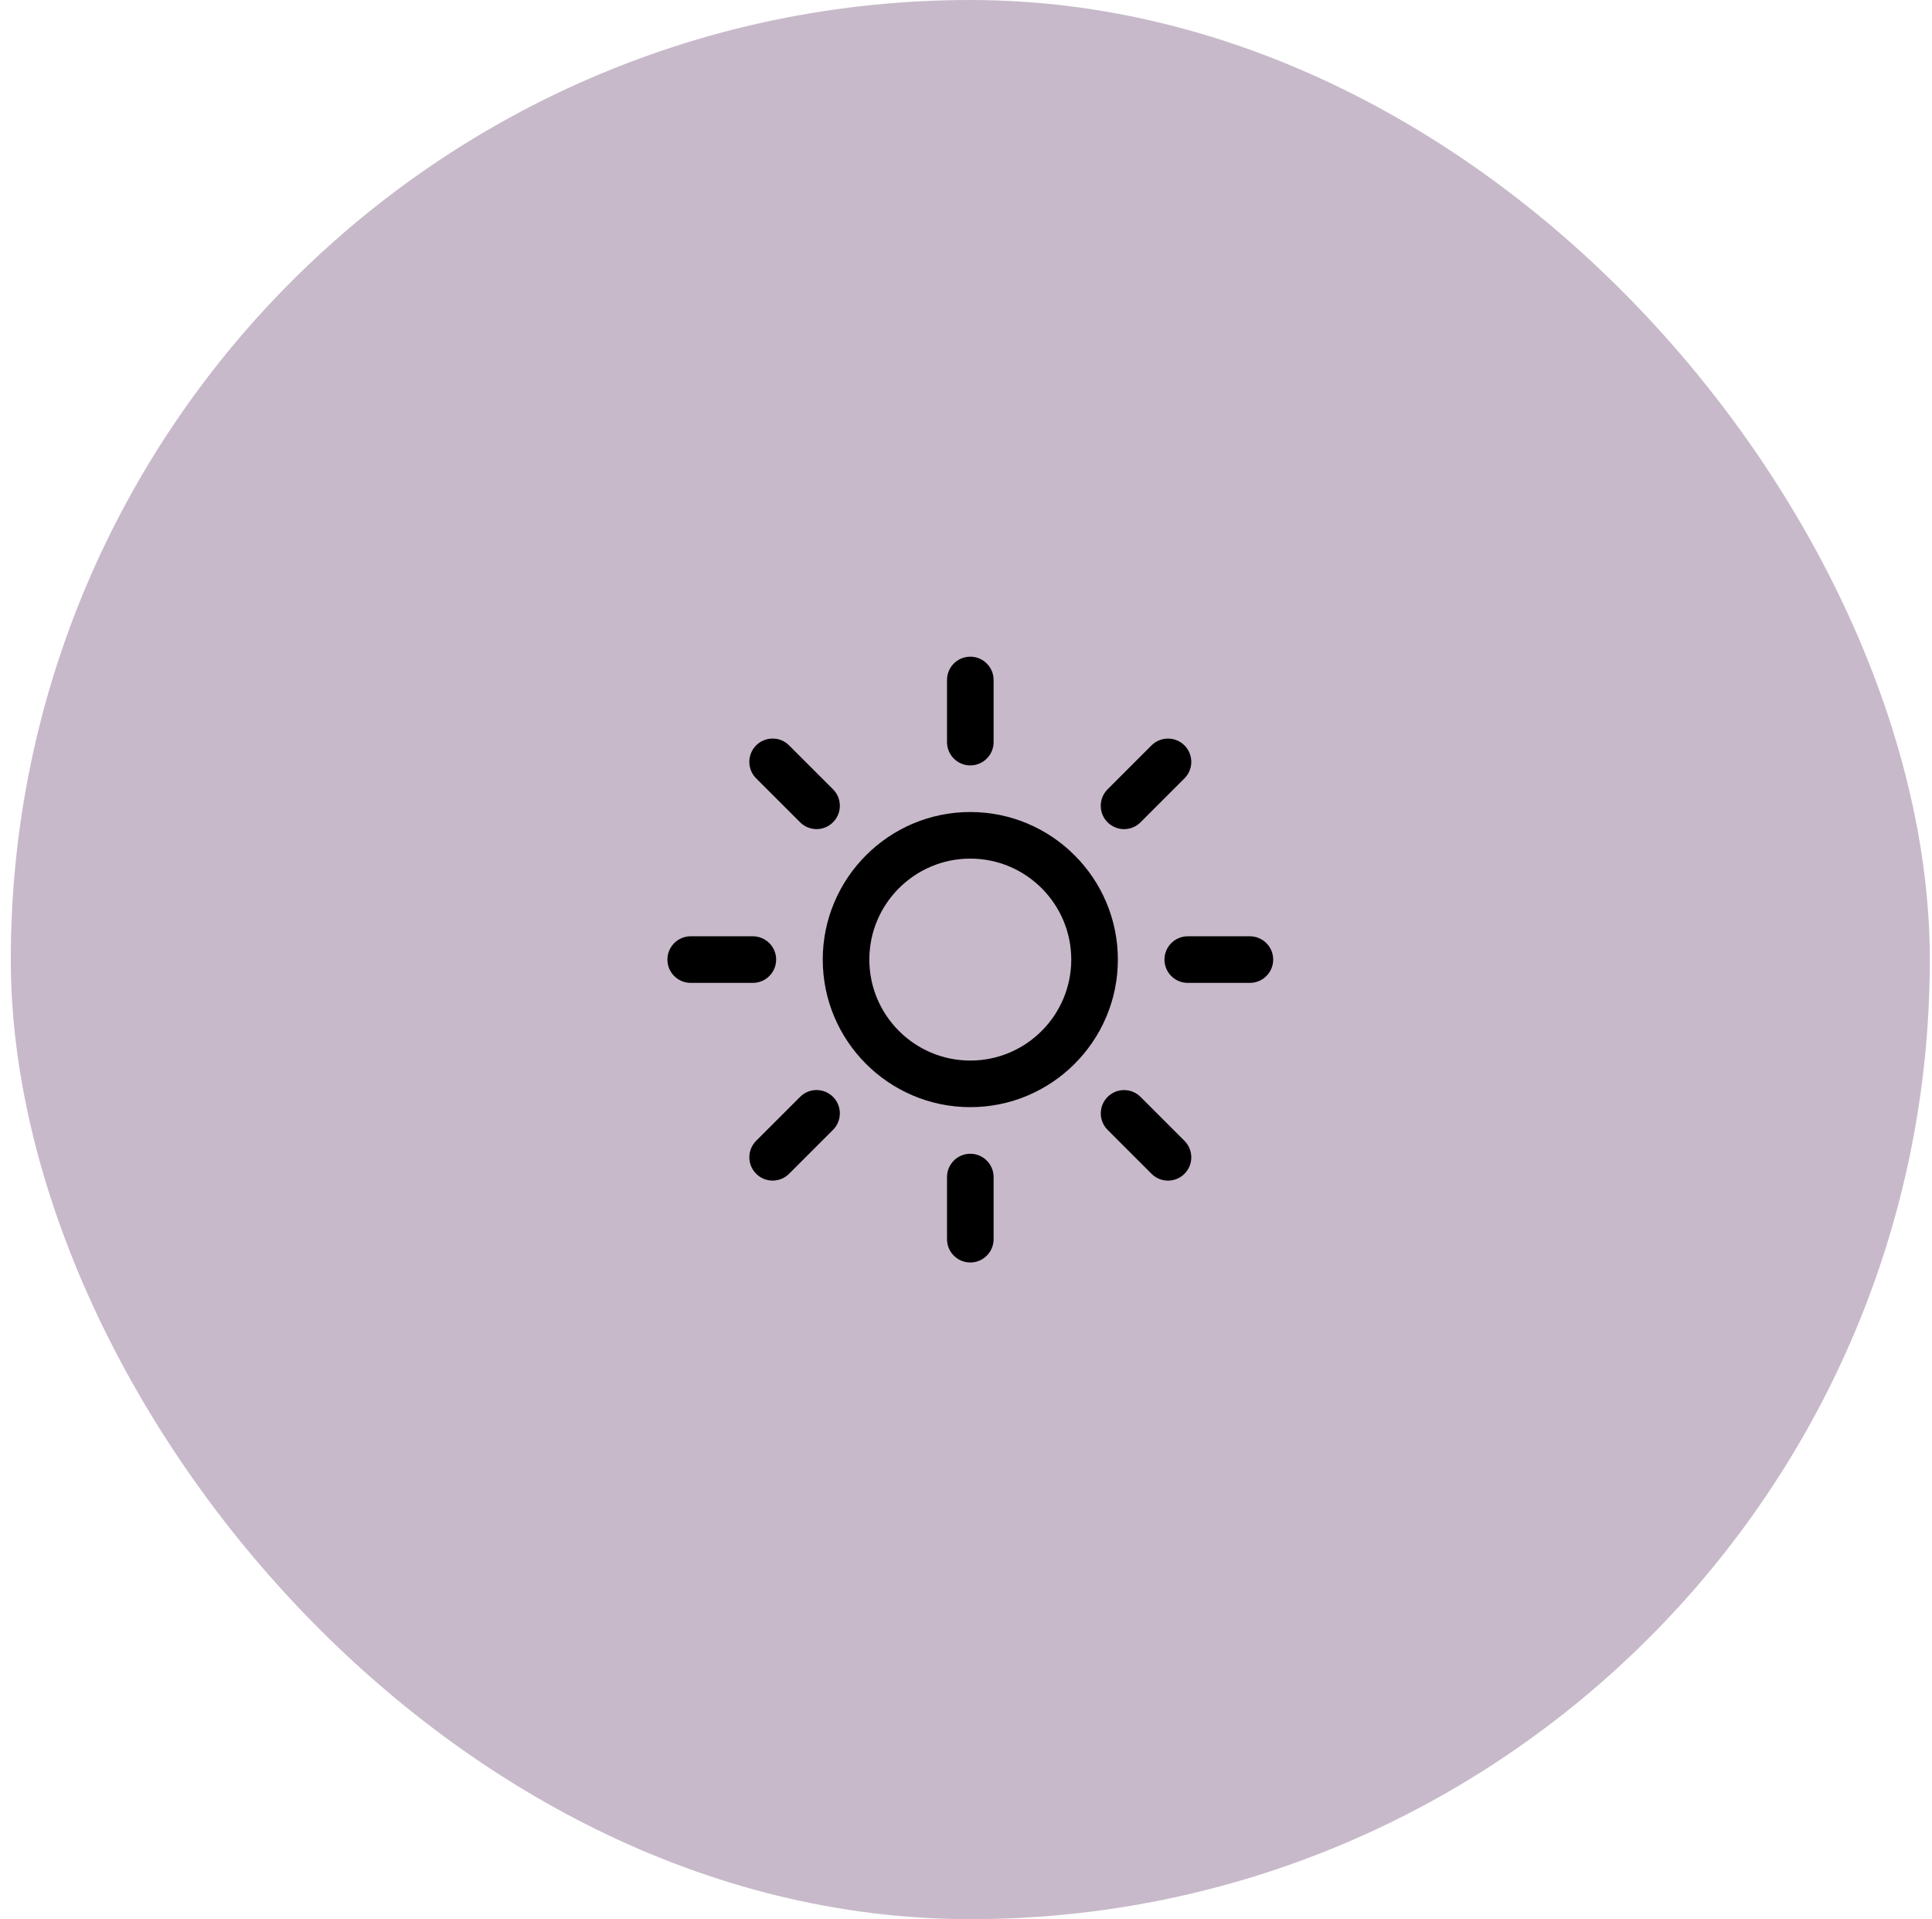 <svg width="149" height="148" viewBox="0 0 149 148" fill="none" xmlns="http://www.w3.org/2000/svg">
<rect x="0.832" width="148" height="148" rx="74" fill="#C7B9CA"/>
<path d="M74.832 62.62C68.557 62.62 63.452 67.725 63.452 74C63.452 80.275 68.557 85.38 74.832 85.38C81.106 85.38 86.212 80.275 86.212 74C86.212 67.725 81.106 62.62 74.832 62.62ZM74.832 81.787C70.538 81.787 67.045 78.293 67.045 74C67.045 69.707 70.538 66.213 74.832 66.213C79.125 66.213 82.618 69.707 82.618 74C82.618 78.293 79.125 81.787 74.832 81.787ZM73.035 57.229V52.438C73.035 51.446 73.84 50.641 74.832 50.641C75.823 50.641 76.629 51.446 76.629 52.438V57.229C76.629 58.221 75.823 59.026 74.832 59.026C73.84 59.026 73.035 58.221 73.035 57.229ZM76.629 90.771V95.562C76.629 96.554 75.823 97.359 74.832 97.359C73.84 97.359 73.035 96.554 73.035 95.562V90.771C73.035 89.779 73.84 88.974 74.832 88.974C75.823 88.974 76.629 89.779 76.629 90.771ZM58.061 75.797H53.269C52.277 75.797 51.472 74.992 51.472 74C51.472 73.008 52.277 72.203 53.269 72.203H58.061C59.053 72.203 59.858 73.008 59.858 74C59.858 74.992 59.053 75.797 58.061 75.797ZM98.191 74C98.191 74.992 97.386 75.797 96.394 75.797H91.603C90.611 75.797 89.806 74.992 89.806 74C89.806 73.008 90.611 72.203 91.603 72.203H96.394C97.386 72.203 98.191 73.008 98.191 74ZM58.315 60.023C57.613 59.321 57.613 58.183 58.315 57.481C59.017 56.779 60.155 56.779 60.857 57.481L64.245 60.868C64.946 61.57 64.946 62.708 64.245 63.41C63.895 63.76 63.435 63.938 62.975 63.938C62.515 63.938 62.055 63.763 61.705 63.41L58.315 60.023ZM91.349 87.977C92.05 88.679 92.05 89.817 91.349 90.519C90.999 90.869 90.539 91.046 90.079 91.046C89.619 91.046 89.159 90.871 88.809 90.519L85.421 87.132C84.719 86.43 84.719 85.292 85.421 84.59C86.123 83.888 87.261 83.888 87.963 84.59L91.349 87.977ZM64.245 84.587C64.946 85.289 64.946 86.427 64.245 87.129L60.857 90.517C60.507 90.867 60.047 91.044 59.587 91.044C59.127 91.044 58.667 90.869 58.317 90.517C57.615 89.815 57.615 88.677 58.317 87.975L61.705 84.587C62.404 83.885 63.542 83.885 64.245 84.587ZM85.419 63.413C84.717 62.711 84.717 61.573 85.419 60.871L88.807 57.483C89.509 56.781 90.647 56.781 91.349 57.483C92.05 58.185 92.05 59.323 91.349 60.025L87.961 63.413C87.611 63.763 87.151 63.94 86.691 63.94C86.231 63.94 85.771 63.763 85.419 63.413Z" fill="black"/>
</svg>
